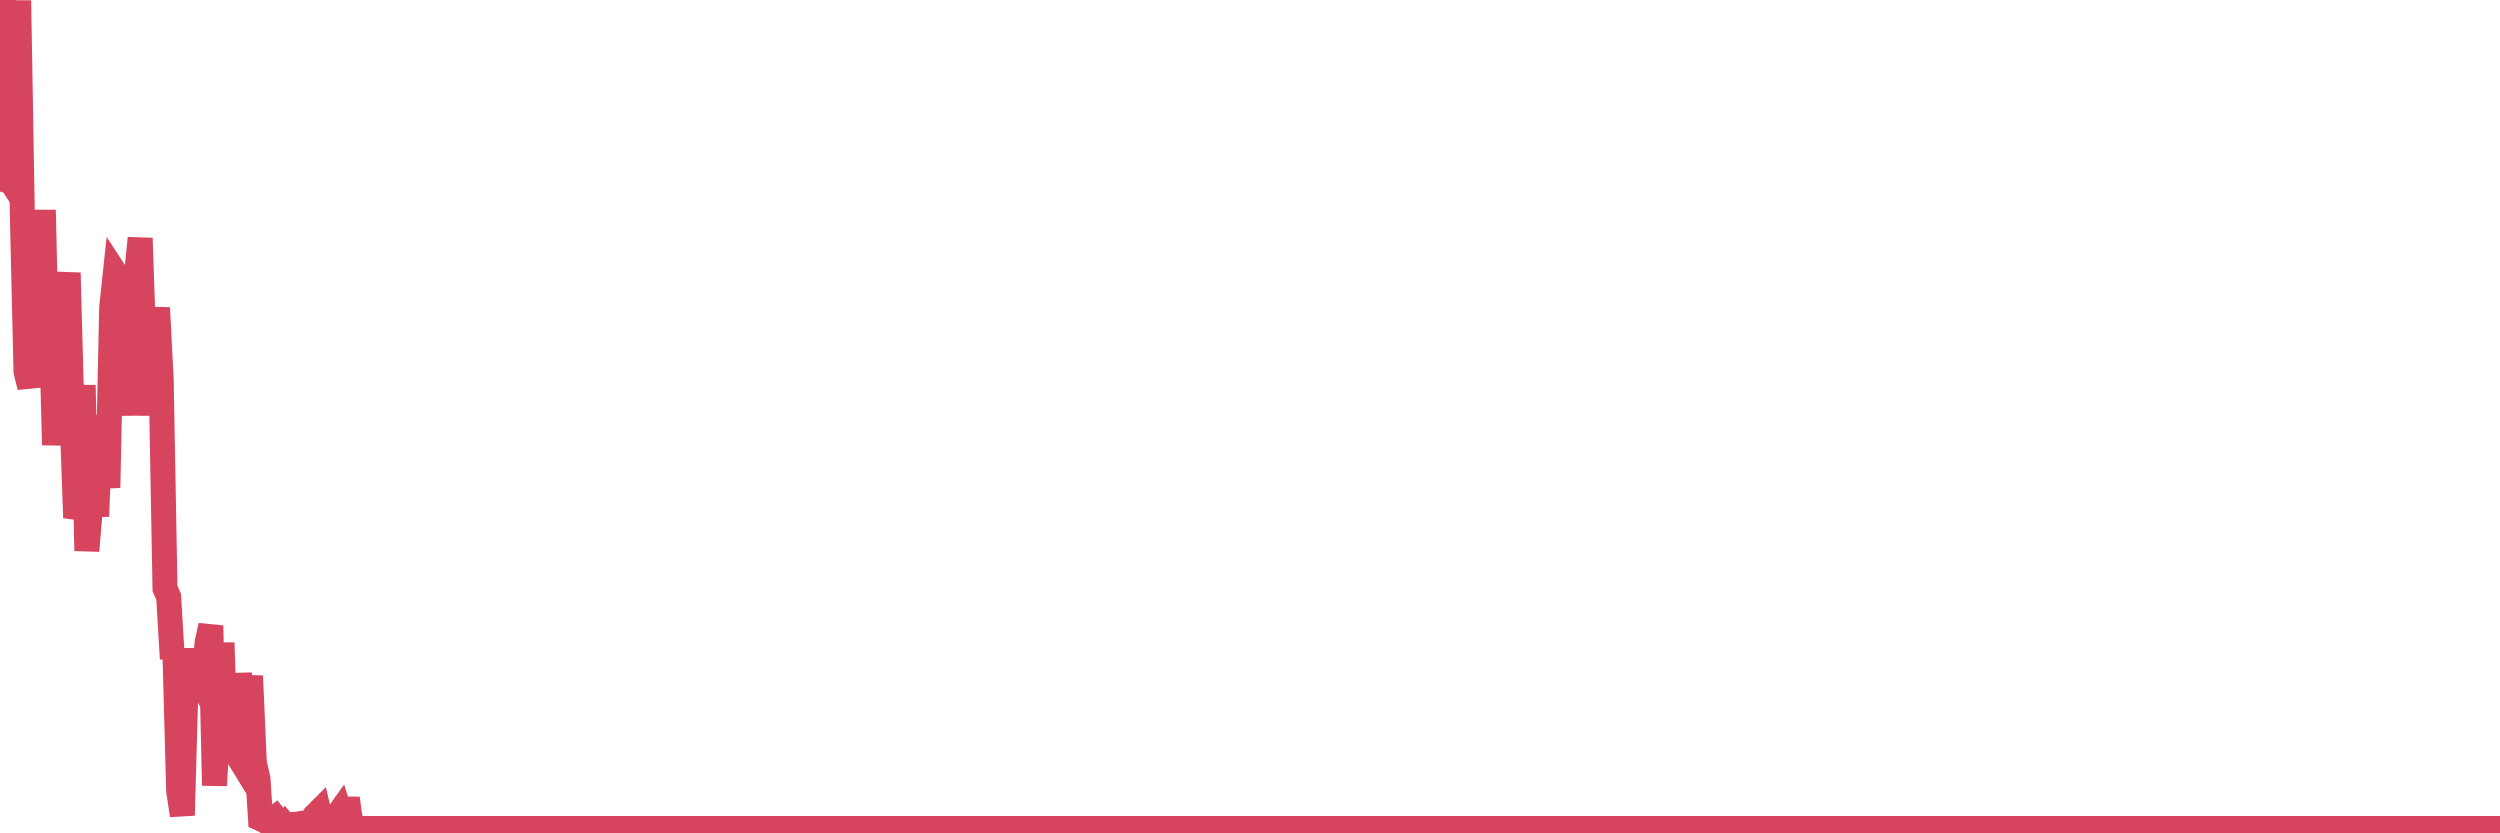 <?xml version="1.0"?><svg width="150px" height="50px" xmlns="http://www.w3.org/2000/svg" xmlns:xlink="http://www.w3.org/1999/xlink"> <polyline fill="none" stroke="#d6455d" stroke-width="1.5px" stroke-linecap="round" stroke-miterlimit="5" points="0.00,0.34 0.22,0.00 0.45,10.84 0.67,10.90 0.89,11.24 1.12,0.03 1.34,12.87 1.56,22.29 1.79,23.22 1.93,19.75 2.16,12.98 2.38,21.10 2.60,12.60 2.83,22.64 3.05,18.21 3.27,26.70 3.50,22.77 3.65,22.86 3.87,18.57 4.09,16.37 4.32,24.94 4.54,31.07 4.76,30.33 4.99,23.11 5.21,33.05 5.36,31.25 5.58,28.99 5.80,30.98 6.03,24.93 6.25,27.31 6.47,29.26 6.70,18.45 6.92,16.39 7.07,16.62 7.29,20.59 7.52,24.92 7.74,16.30 7.96,24.91 8.19,16.51 8.41,14.29 8.63,20.73 8.78,20.63 9.00,24.91 9.23,20.64 9.45,18.47 9.67,22.75 9.90,35.31 10.12,35.81 10.34,39.52 10.49,38.95 10.72,47.45 10.94,48.92 11.16,41.06 11.39,38.97 11.61,41.01 11.83,38.96 12.06,40.87 12.20,41.14 12.43,38.53 12.65,37.54 12.87,47.13 13.10,43.03 13.32,38.57 13.54,45.18 13.77,43.00 13.92,44.78 14.14,45.14 14.36,40.42 14.59,42.66 14.81,42.53 15.03,40.56 15.26,45.77 15.48,46.74 15.63,49.12 15.85,49.22 16.07,49.36 16.30,49.23 16.52,49.06 16.74,49.33 16.97,50.00 17.19,49.63 17.41,49.89 17.56,49.47 17.79,49.46 18.01,49.42 18.23,49.64 18.46,49.52 18.68,49.42 18.90,48.94 19.13,48.71 19.27,49.31 19.50,49.29 19.72,49.48 19.94,49.11 20.17,49.04 20.39,48.73 20.61,49.42 20.84,47.90 20.99,49.01 21.21,49.71 21.43,49.71 21.66,49.71 21.88,49.71 22.10,49.71 22.33,49.71 22.55,49.71 22.70,49.71 22.92,49.71 23.14,49.71 23.37,49.71 23.59,49.71 23.81,49.71 24.04,49.71 24.26,49.71 24.41,49.71 24.63,49.71 24.86,49.71 25.08,49.71 25.30,49.71 25.53,49.71 25.75,49.71 25.97,49.71 26.12,49.71 26.34,49.71 26.57,49.71 26.79,49.71 27.01,49.71 27.24,49.71 27.46,49.71 27.68,49.71 27.83,49.71 28.06,49.71 28.28,49.71 28.50,49.71 28.73,49.71 28.95,49.71 29.17,49.71 29.40,49.71 29.54,49.71 29.77,49.71 29.99,49.71 30.21,49.71 30.44,49.71 30.66,49.71 30.88,49.71 31.11,49.71 31.26,49.71 31.48,49.71 31.70,49.71 31.93,49.71 32.15,49.71 32.37,49.71 32.60,49.71 32.82,49.71 33.04,49.71 33.19,49.71 33.41,49.71 33.64,49.71 33.86,49.71 34.08,49.71 34.31,49.71 34.53,49.71 34.75,49.71 34.90,49.71 35.13,49.71 35.35,49.71 35.57,49.71 35.80,49.71 36.02,49.71 36.24,49.71 36.46,49.71 36.61,49.71 36.84,49.71 37.06,49.71 37.28,49.71 37.51,49.71 37.73,49.71 37.95,49.71 38.18,49.71 38.33,49.71 38.55,49.71 38.77,49.71 38.99,49.71 39.22,49.71 39.44,49.71 39.66,49.71 39.89,49.71 40.04,49.71 40.26,49.71 40.48,49.71 40.71,49.71 40.93,49.71 41.15,49.71 41.38,49.71 41.60,49.71 41.75,49.71 41.97,49.71 42.19,49.71 42.42,49.71 42.64,49.71 42.86,49.71 43.09,49.71 43.31,49.71 43.46,49.71 43.68,49.71 43.91,49.71 44.13,49.71 44.35,49.71 44.58,49.71 44.80,49.71 45.02,49.71 45.17,49.71 45.39,49.71 45.62,49.71 45.84,49.71 46.06,49.71 46.29,49.71 46.51,49.71 46.73,49.71 46.88,49.71 47.11,49.71 47.33,49.71 47.55,49.71 47.78,49.71 48.00,49.71 48.22,49.71 48.45,49.71 48.67,49.71 48.82,49.71 49.04,49.71 49.26,49.71 49.49,49.71 49.71,49.71 49.93,49.71 50.16,49.71 50.38,49.71 50.53,49.71 50.75,49.71 50.98,49.71 51.20,49.71 51.42,49.71 51.65,49.71 51.87,49.71 52.09,49.71 52.24,49.71 52.46,49.71 52.69,49.71 52.91,49.71 53.13,49.71 53.36,49.71 53.58,49.71 53.80,49.71 53.95,49.71 54.18,49.71 54.40,49.71 54.62,49.71 54.85,49.71 55.07,49.71 55.29,49.71 55.52,49.71 55.66,49.71 55.89,49.71 56.11,49.71 56.33,49.71 56.56,49.71 56.78,49.71 57.00,49.71 57.23,49.71 57.38,49.71 57.60,49.71 57.82,49.71 58.05,49.71 58.27,49.71 58.49,49.71 58.72,49.71 58.94,49.71 59.09,49.71 59.31,49.71 59.53,49.71 59.76,49.71 59.98,49.71 60.20,49.71 60.43,49.71 60.65,49.71 60.80,49.71 61.02,49.71 61.25,49.71 61.47,49.71 61.69,49.71 61.92,49.71 62.14,49.71 62.36,49.71 62.51,49.71 62.73,49.71 62.96,49.71 63.18,49.71 63.40,49.71 63.63,49.71 63.85,49.71 64.07,49.71 64.22,49.71 64.45,49.71 64.67,49.71 64.89,49.71 65.12,49.71 65.34,49.71 65.56,49.71 65.79,49.71 66.01,49.71 66.16,49.71 66.38,49.71 66.60,49.71 66.83,49.71 67.05,49.71 67.27,49.71 67.50,49.71 67.72,49.71 67.87,49.71 68.09,49.71 68.32,49.71 68.54,49.71 68.76,49.71 68.99,49.71 69.21,49.71 69.43,49.71 69.58,49.71 69.80,49.71 70.03,49.71 70.25,49.71 70.47,49.71 70.70,49.71 70.92,49.71 71.14,49.71 71.29,49.71 71.52,49.71 71.74,49.71 71.96,49.71 72.19,49.71 72.41,49.71 72.63,49.71 72.86,49.71 73.00,49.71 73.23,49.71 73.45,49.71 73.67,49.71 73.90,49.71 74.12,49.71 74.34,49.71 74.57,49.71 74.72,49.71 74.94,49.71 75.16,49.71 75.39,49.71 75.61,49.71 75.83,49.71 76.06,49.71 76.28,49.71 76.43,49.71 76.65,49.71 76.87,49.71 77.10,49.71 77.32,49.71 77.54,49.71 77.77,49.71 77.99,49.71 78.14,49.71 78.36,49.71 78.59,49.71 78.81,49.71 79.03,49.71 79.26,49.71 79.48,49.71 79.70,49.71 79.85,49.71 80.07,49.71 80.30,49.71 80.52,49.71 80.74,49.71 80.97,49.71 81.19,49.71 81.41,49.71 81.64,49.71 81.79,49.71 82.01,49.71 82.23,49.71 82.46,49.71 82.68,49.71 82.90,49.71 83.12,49.71 83.35,49.71 83.50,49.71 83.72,49.71 83.94,49.71 84.17,49.71 84.39,49.71 84.61,49.71 84.84,49.71 85.06,49.71 85.21,49.71 85.43,49.71 85.66,49.71 85.88,49.71 86.10,49.71 86.32,49.71 86.55,49.71 86.77,49.71 86.92,49.71 87.14,49.71 87.37,49.71 87.59,49.71 87.81,49.71 88.04,49.71 88.26,49.71 88.48,49.71 88.63,49.71 88.86,49.71 89.08,49.71 89.30,49.71 89.52,49.71 89.75,49.71 89.97,49.71 90.19,49.71 90.34,49.71 90.57,49.71 90.79,49.71 91.01,49.71 91.24,49.71 91.46,49.71 91.68,49.71 91.91,49.71 92.05,49.71 92.28,49.71 92.50,49.71 92.72,49.71 92.95,49.71 93.17,49.71 93.39,49.71 93.62,49.71 93.77,49.71 93.99,49.71 94.21,49.71 94.44,49.71 94.66,49.71 94.88,49.71 95.11,49.71 95.33,49.71 95.48,49.71 95.70,49.71 95.92,49.71 96.15,49.71 96.37,49.71 96.59,49.71 96.82,49.71 97.04,49.71 97.26,49.71 97.41,49.71 97.64,49.71 97.86,49.71 98.08,49.71 98.31,49.71 98.53,49.71 98.75,49.71 98.98,49.71 99.12,49.71 99.35,49.71 99.57,49.71 99.79,49.71 100.02,49.71 100.24,49.71 100.46,49.71 100.69,49.71 100.84,49.71 101.06,49.71 101.28,49.71 101.51,49.71 101.73,49.71 101.95,49.71 102.18,49.71 102.40,49.71 102.55,49.71 102.77,49.71 102.99,49.71 103.22,49.71 103.44,49.71 103.66,49.71 103.89,49.71 104.11,49.71 104.26,49.71 104.48,49.71 104.71,49.71 104.93,49.71 105.15,49.71 105.38,49.71 105.60,49.71 105.82,49.71 105.97,49.71 106.19,49.71 106.42,49.71 106.64,49.71 106.86,49.71 107.09,49.71 107.31,49.71 107.53,49.71 107.68,49.71 107.91,49.71 108.13,49.71 108.35,49.71 108.58,49.71 108.80,49.71 109.02,49.71 109.25,49.71 109.39,49.71 109.62,49.71 109.84,49.71 110.06,49.71 110.29,49.71 110.51,49.71 110.73,49.71 110.96,49.71 111.11,49.71 111.33,49.71 111.55,49.71 111.78,49.71 112.00,49.71 112.22,49.71 112.45,49.71 112.67,49.71 112.89,49.71 113.04,49.71 113.26,49.71 113.49,49.71 113.71,49.71 113.93,49.71 114.16,49.71 114.38,49.71 114.60,49.71 114.75,49.71 114.98,49.71 115.20,49.71 115.42,49.71 115.65,49.71 115.87,49.71 116.09,49.71 116.32,49.71 116.46,49.71 116.69,49.71 116.91,49.71 117.13,49.71 117.36,49.71 117.58,49.71 117.80,49.71 118.03,49.71 118.18,49.71 118.40,49.71 118.62,49.71 118.85,49.71 119.07,49.71 119.29,49.71 119.52,49.71 119.74,49.71 119.89,49.71 120.11,49.71 120.33,49.71 120.56,49.71 120.78,49.71 121.00,49.71 121.23,49.71 121.45,49.71 121.60,49.71 121.82,49.71 122.05,49.71 122.27,49.71 122.49,49.71 122.72,49.71 122.94,49.71 123.16,49.71 123.31,49.71 123.53,49.71 123.76,49.71 123.98,49.71 124.20,49.71 124.43,49.71 124.65,49.71 124.87,49.71 125.02,49.71 125.25,49.71 125.47,49.71 125.69,49.71 125.92,49.71 126.14,49.71 126.36,49.71 126.58,49.71 126.73,49.71 126.96,49.71 127.18,49.71 127.40,49.71 127.63,49.71 127.85,49.71 128.07,49.71 128.30,49.71 128.45,49.71 128.67,49.71 128.89,49.71 129.12,49.71 129.34,49.71 129.56,49.71 129.78,49.71 130.01,49.71 130.23,49.71 130.38,49.71 130.60,49.71 130.83,49.71 131.05,49.71 131.27,49.71 131.50,49.71 131.72,49.71 131.94,49.71 132.09,49.71 132.32,49.71 132.54,49.71 132.76,49.71 132.98,49.71 133.21,49.71 133.43,49.71 133.65,49.71 133.80,49.71 134.03,49.71 134.25,49.71 134.47,49.71 134.70,49.71 134.92,49.71 135.14,49.71 135.37,49.71 135.52,49.71 135.74,49.71 135.96,49.71 136.18,49.71 136.41,49.71 136.63,49.71 136.85,49.71 137.08,49.71 137.23,49.71 137.45,49.71 137.67,49.71 137.90,49.71 138.12,49.71 138.34,49.71 138.57,49.71 138.79,49.71 138.94,49.71 139.16,49.71 139.38,49.71 139.61,49.71 139.83,49.71 140.05,49.71 140.28,49.71 140.50,49.71 140.65,49.71 140.87,49.71 141.10,49.71 141.32,49.71 141.54,49.71 141.77,49.71 141.99,49.71 142.21,49.71 142.36,49.71 142.58,49.71 142.81,49.71 143.03,49.71 143.25,49.71 143.48,49.71 143.70,49.71 143.92,49.71 144.07,49.71 144.30,49.71 144.52,49.71 144.74,49.71 144.97,49.71 145.19,49.71 145.41,49.71 145.64,49.71 145.86,49.71 146.01,49.71 146.23,49.71 146.45,49.71 146.68,49.71 146.90,49.71 147.12,49.71 147.35,49.71 147.57,49.71 147.72,49.71 147.94,49.71 148.17,49.71 148.39,49.71 148.61,49.71 148.84,49.71 149.06,49.71 149.28,49.71 149.43,49.71 149.65,49.71 149.88,49.71 150.00,49.71 "/></svg>